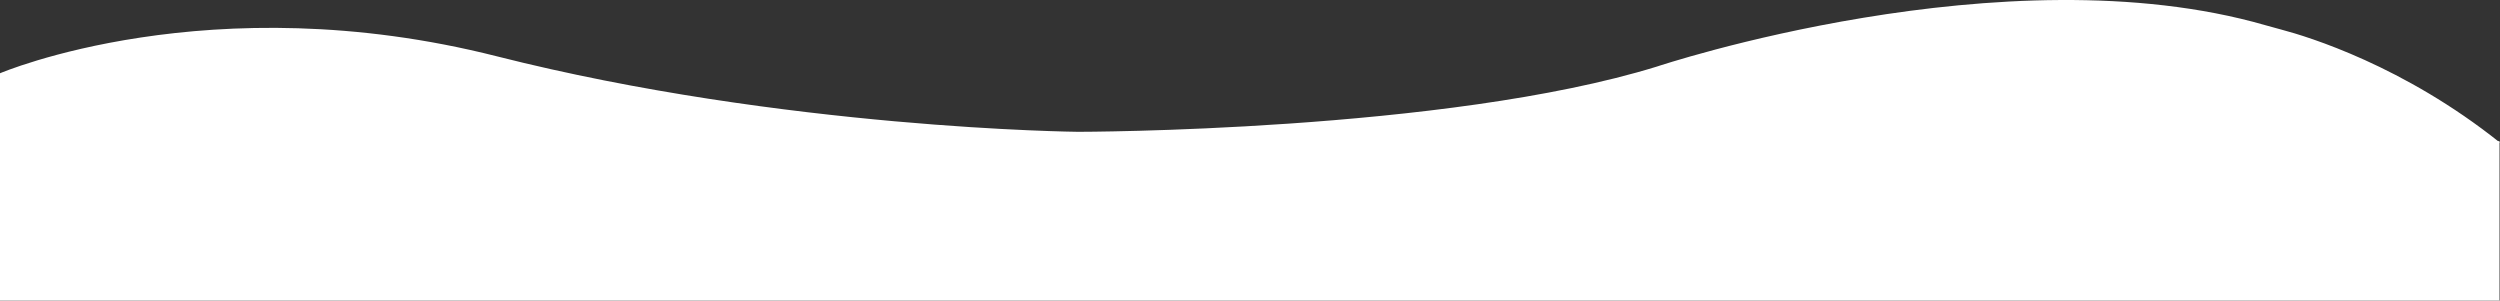 <svg xmlns="http://www.w3.org/2000/svg" width="1945.38" height="233.852" viewBox="0 0 1945.38 233.852">
  <rect x="0" y="0" width="1945.38" height="233.852" fill="#333333" stroke="none"/>
  <g id="Grupo_531" data-name="Grupo 531" transform="translate(-6238 -2377.148)">
    <path id="Waves" d="M0,57.01s163.23-69.8,386.59-13.2,452.33,58.76,452.33,58.76,286.2,0,450.36-50.76c0,0,270.96-90.57,473.46-32.22q6.285,1.815,12.61,3.47c20.68,5.46,95.22,28.15,170.03,87.97H0Z" transform="translate(6238 2377.151)" fill="#fff"/>
    <rect id="Retângulo_200" data-name="Retângulo 200" width="1945" height="124" transform="translate(6238 2487)" fill="#fff"/>
  </g>
</svg>
